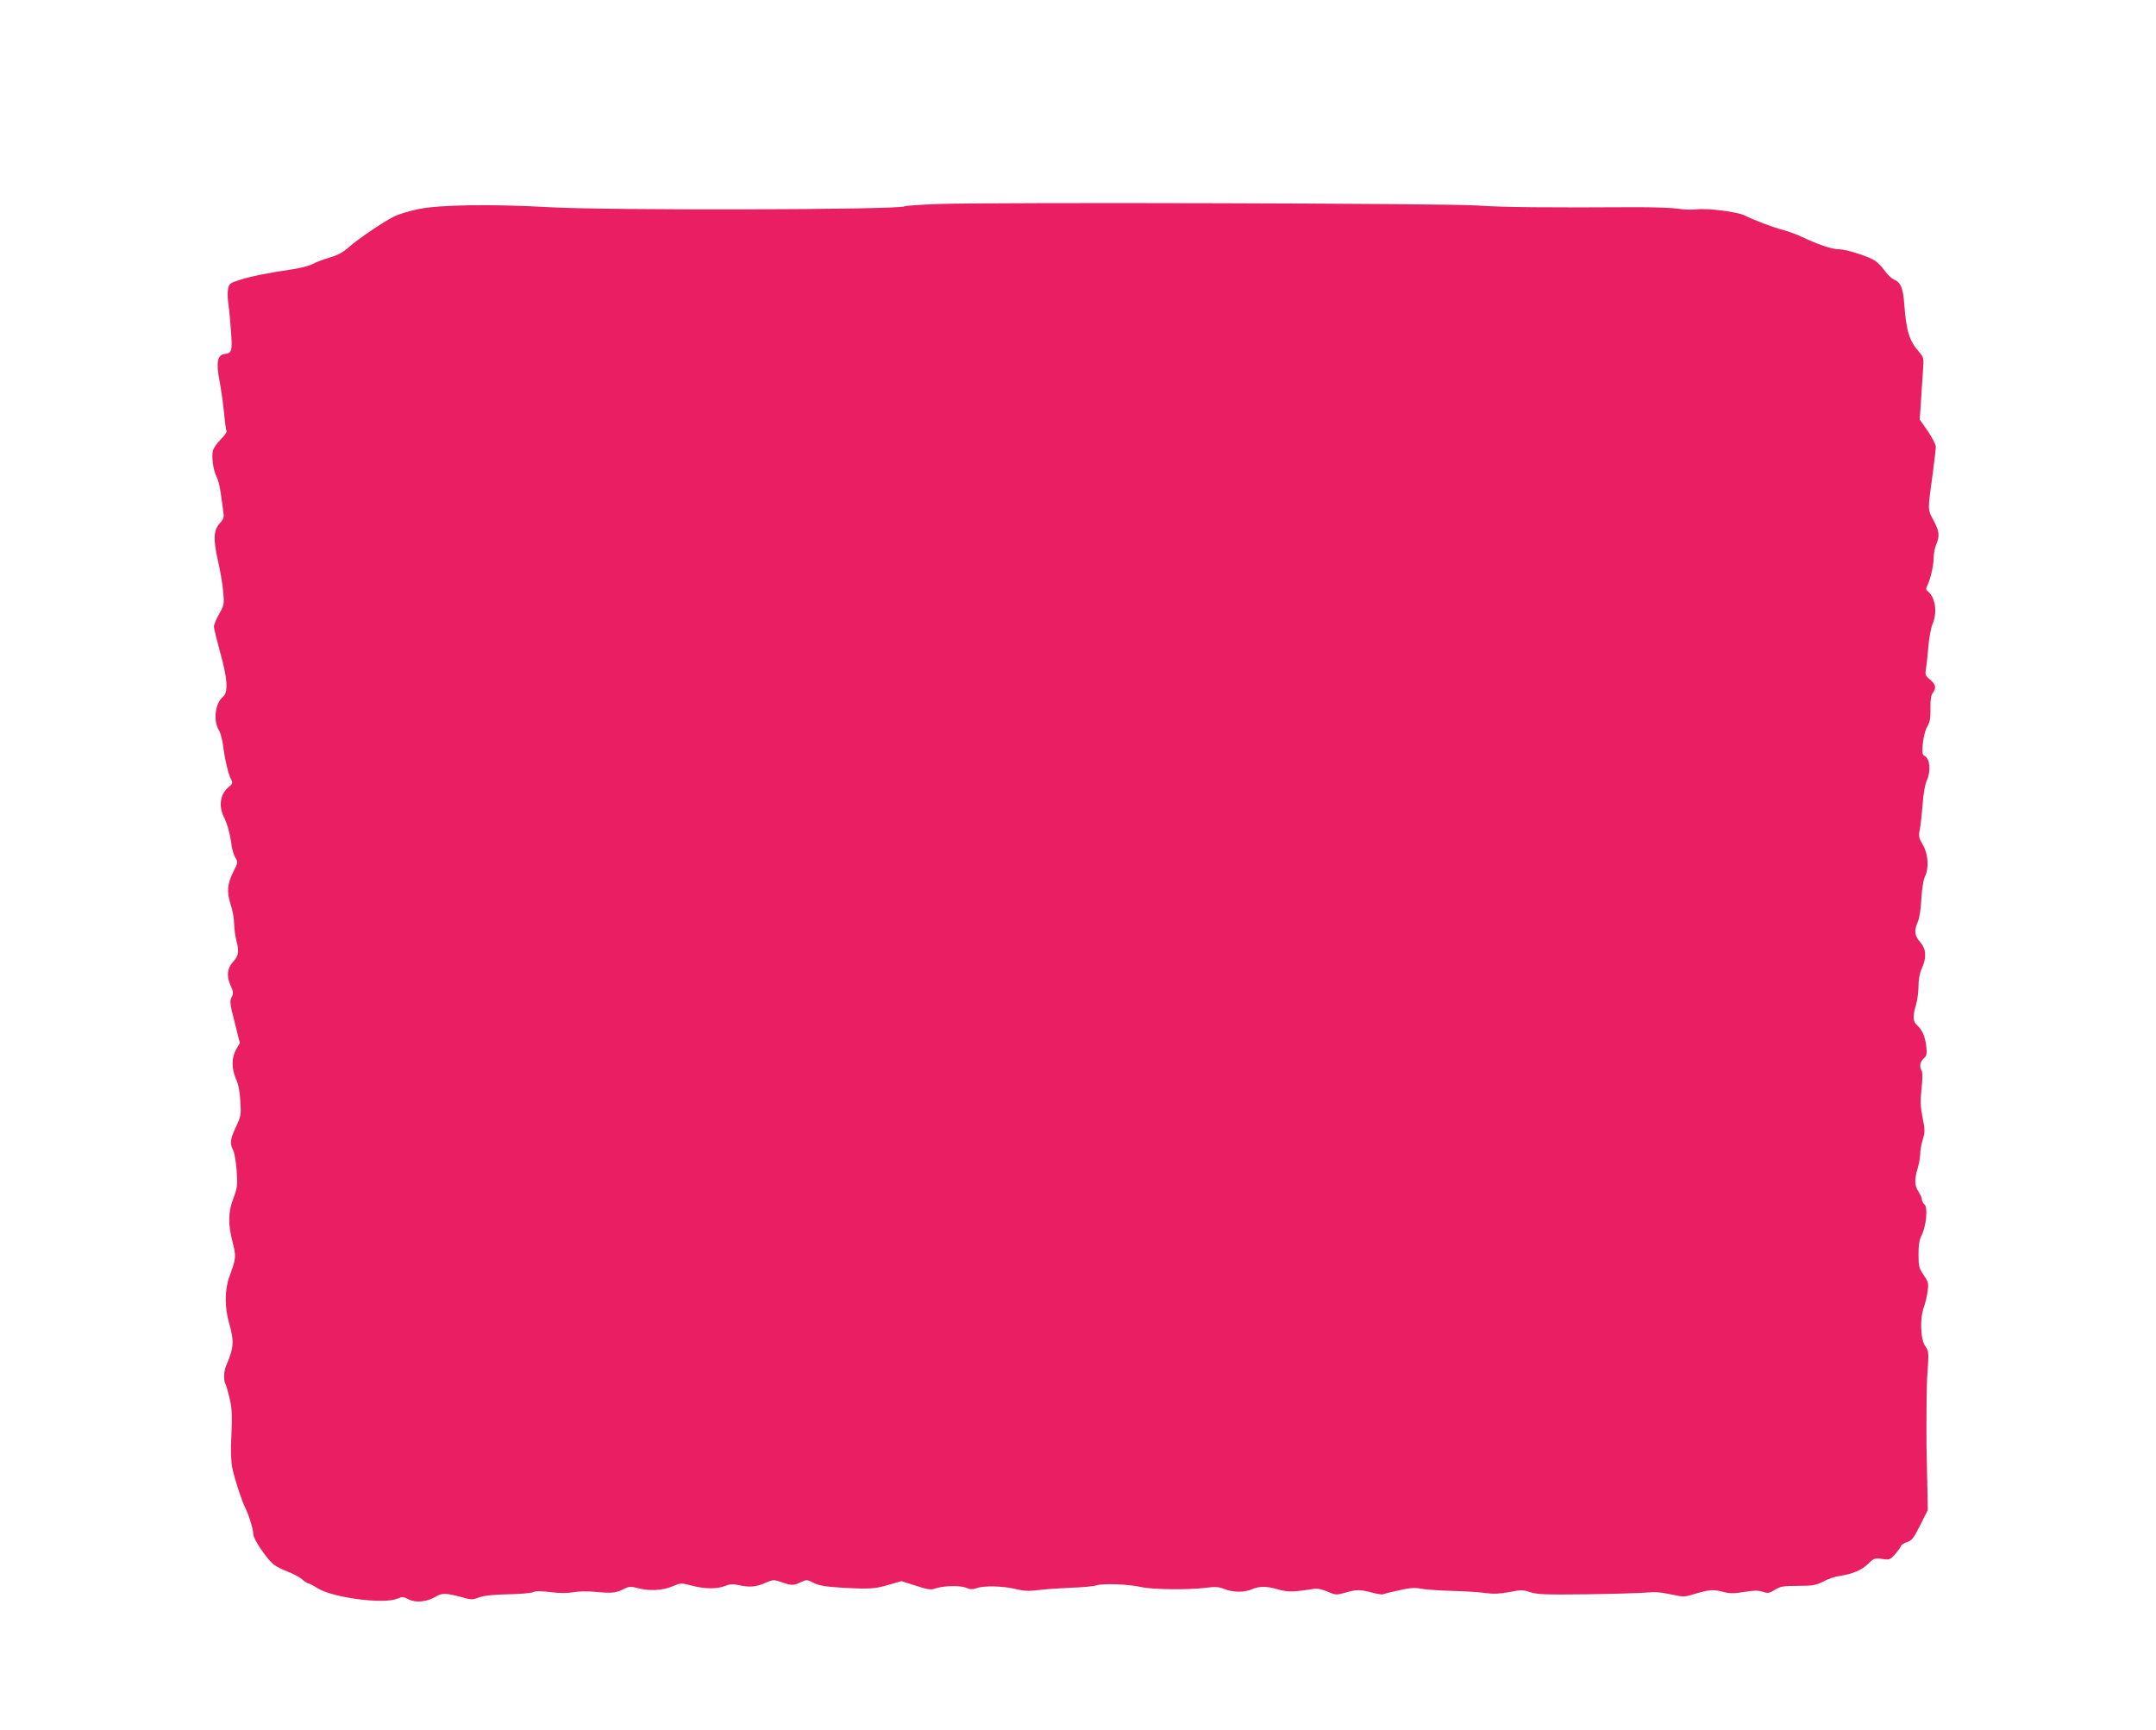 <?xml version="1.0" standalone="no"?>
<!DOCTYPE svg PUBLIC "-//W3C//DTD SVG 20010904//EN"
 "http://www.w3.org/TR/2001/REC-SVG-20010904/DTD/svg10.dtd">
<svg version="1.0" xmlns="http://www.w3.org/2000/svg"
 width="1280pt" height="1027pt" viewBox="0 0 1280 1027"
 preserveAspectRatio="xMidYMid meet">
<g transform="translate(0,1027) scale(0.1,-0.1)"
fill="#e91e63" stroke="none">
<path d="M5574 9059 c-106 -4 -197 -10 -204 -14 -34 -21 -1759 -25 -2110 -5
-339 19 -645 15 -774 -11 -54 -11 -120 -31 -146 -44 -66 -33 -216 -135 -272
-185 -33 -29 -67 -47 -111 -59 -34 -10 -80 -27 -102 -39 -22 -11 -76 -25 -120
-31 -138 -20 -248 -42 -312 -63 -58 -18 -63 -22 -69 -54 -3 -18 -3 -51 0 -71
3 -21 11 -94 16 -162 11 -135 8 -148 -38 -153 -41 -5 -50 -51 -29 -157 9 -47
21 -133 27 -189 5 -57 12 -108 15 -112 3 -5 -12 -26 -34 -48 -22 -22 -43 -52
-47 -67 -9 -37 2 -118 22 -156 9 -18 20 -60 24 -93 5 -34 12 -82 15 -107 6
-40 4 -49 -18 -73 -39 -42 -42 -94 -14 -221 14 -60 29 -145 32 -187 7 -74 6
-80 -24 -133 -17 -30 -31 -64 -31 -75 0 -11 17 -80 37 -153 45 -159 49 -239
16 -265 -45 -35 -58 -140 -24 -196 10 -17 22 -60 26 -96 9 -75 30 -164 47
-198 11 -20 9 -26 -15 -45 -49 -40 -60 -111 -29 -175 21 -41 38 -103 47 -171
3 -24 13 -57 22 -72 16 -27 16 -30 -10 -81 -38 -76 -42 -121 -18 -197 12 -35
21 -87 21 -115 0 -28 7 -75 14 -103 17 -62 12 -89 -21 -124 -34 -37 -39 -84
-15 -138 18 -39 19 -48 7 -71 -12 -23 -10 -40 18 -149 l31 -123 -22 -38 c-28
-50 -28 -113 -1 -176 15 -32 23 -76 26 -134 5 -79 3 -89 -26 -150 -34 -72 -38
-98 -17 -138 8 -15 17 -70 21 -122 6 -87 4 -101 -19 -163 -32 -83 -33 -155 -5
-262 22 -85 21 -95 -20 -207 -27 -75 -28 -180 -1 -272 31 -110 29 -145 -17
-253 -15 -36 -17 -85 -4 -111 5 -9 16 -49 25 -87 13 -57 15 -98 10 -210 -5
-95 -3 -159 5 -200 14 -67 56 -195 78 -239 20 -39 47 -126 47 -156 1 -29 82
-148 122 -179 14 -11 51 -30 81 -41 31 -12 69 -32 85 -45 16 -14 33 -25 38
-25 5 0 30 -13 57 -30 92 -56 390 -95 472 -61 30 13 37 12 67 -4 41 -22 110
-15 161 16 37 23 62 22 161 -5 48 -14 58 -14 95 0 29 11 83 17 172 19 72 1
139 7 151 13 14 7 44 7 102 0 56 -7 100 -7 135 -1 31 6 86 7 137 2 93 -9 119
-6 167 19 28 14 39 14 78 4 70 -19 149 -15 207 10 49 21 52 21 113 5 78 -21
154 -22 201 -2 27 11 46 12 77 5 65 -15 104 -12 159 12 49 21 52 21 98 5 59
-21 71 -21 115 0 33 16 37 16 77 -5 34 -16 71 -22 168 -28 169 -9 194 -7 278
18 l74 21 85 -27 c67 -22 90 -26 111 -18 48 18 151 21 187 6 26 -11 40 -11 62
-3 40 16 157 14 233 -5 50 -12 80 -13 135 -6 38 5 126 11 195 14 69 2 136 9
150 14 35 13 193 7 265 -10 67 -15 280 -18 387 -4 53 7 75 5 107 -8 52 -20
118 -21 164 -1 47 19 85 19 155 -1 54 -16 89 -16 205 2 27 5 52 0 88 -15 48
-21 53 -21 104 -7 66 20 89 20 161 1 31 -8 60 -13 64 -10 4 2 46 13 93 23 66
15 97 18 134 10 26 -5 111 -11 188 -13 77 -2 166 -8 199 -13 42 -6 80 -4 136
6 69 14 82 14 126 -1 41 -13 94 -15 334 -12 157 2 315 7 351 10 47 5 88 3 146
-10 80 -17 82 -17 151 4 81 24 105 26 167 9 35 -9 61 -9 120 1 58 9 84 10 110
1 31 -10 40 -9 73 12 32 20 50 23 137 23 88 0 106 4 150 26 28 15 72 30 98 33
77 12 129 34 168 72 34 33 39 35 82 29 43 -7 48 -5 77 26 16 19 32 41 35 49 3
9 20 20 38 25 27 9 38 23 77 100 l45 90 -2 120 c-1 66 -3 149 -4 185 -3 60 -2
295 0 415 0 28 3 89 7 137 5 79 3 90 -16 116 -28 38 -33 164 -8 232 9 25 19
68 22 95 7 45 4 55 -23 95 -28 40 -31 53 -31 122 0 57 5 88 19 115 27 54 37
165 17 182 -9 8 -16 21 -16 30 0 9 -9 30 -20 46 -24 36 -25 73 -5 139 8 27 15
65 15 85 0 20 7 58 15 85 14 45 14 58 -1 132 -13 67 -14 98 -6 170 6 54 7 95
1 106 -15 27 -10 54 12 74 18 16 20 26 15 72 -7 60 -24 98 -55 126 -25 22 -26
53 -6 120 8 27 15 77 15 111 0 41 7 78 20 106 29 66 26 114 -10 156 -34 38
-37 67 -14 121 10 22 18 78 21 137 4 61 12 112 21 130 25 50 20 135 -12 189
-25 43 -27 51 -17 99 5 29 12 95 16 147 4 59 13 111 25 138 24 53 18 127 -12
143 -16 9 -18 18 -12 77 4 39 15 81 27 100 15 26 19 49 18 105 -1 51 3 78 13
92 23 30 19 51 -15 80 -29 24 -31 29 -24 68 3 23 10 83 14 132 4 50 15 107 24
129 30 69 18 158 -27 195 -12 10 -13 17 -4 34 18 35 38 119 38 165 0 23 7 59
15 79 22 52 19 78 -16 144 -36 66 -35 56 -3 289 9 69 17 136 17 148 -1 13 -22
55 -48 93 l-48 68 7 98 c3 54 9 137 12 184 6 85 6 86 -23 120 -58 65 -76 125
-88 289 -7 91 -22 125 -60 140 -13 5 -38 28 -55 52 -17 24 -44 51 -59 61 -44
27 -170 67 -214 67 -41 0 -126 29 -227 77 -30 14 -77 31 -105 38 -61 16 -171
58 -225 85 -46 23 -220 45 -292 37 -26 -3 -74 -2 -105 4 -32 5 -141 9 -243 9
-545 -3 -792 -1 -950 10 -190 13 -2847 20 -3196 9z"/>
</g>
</svg>
